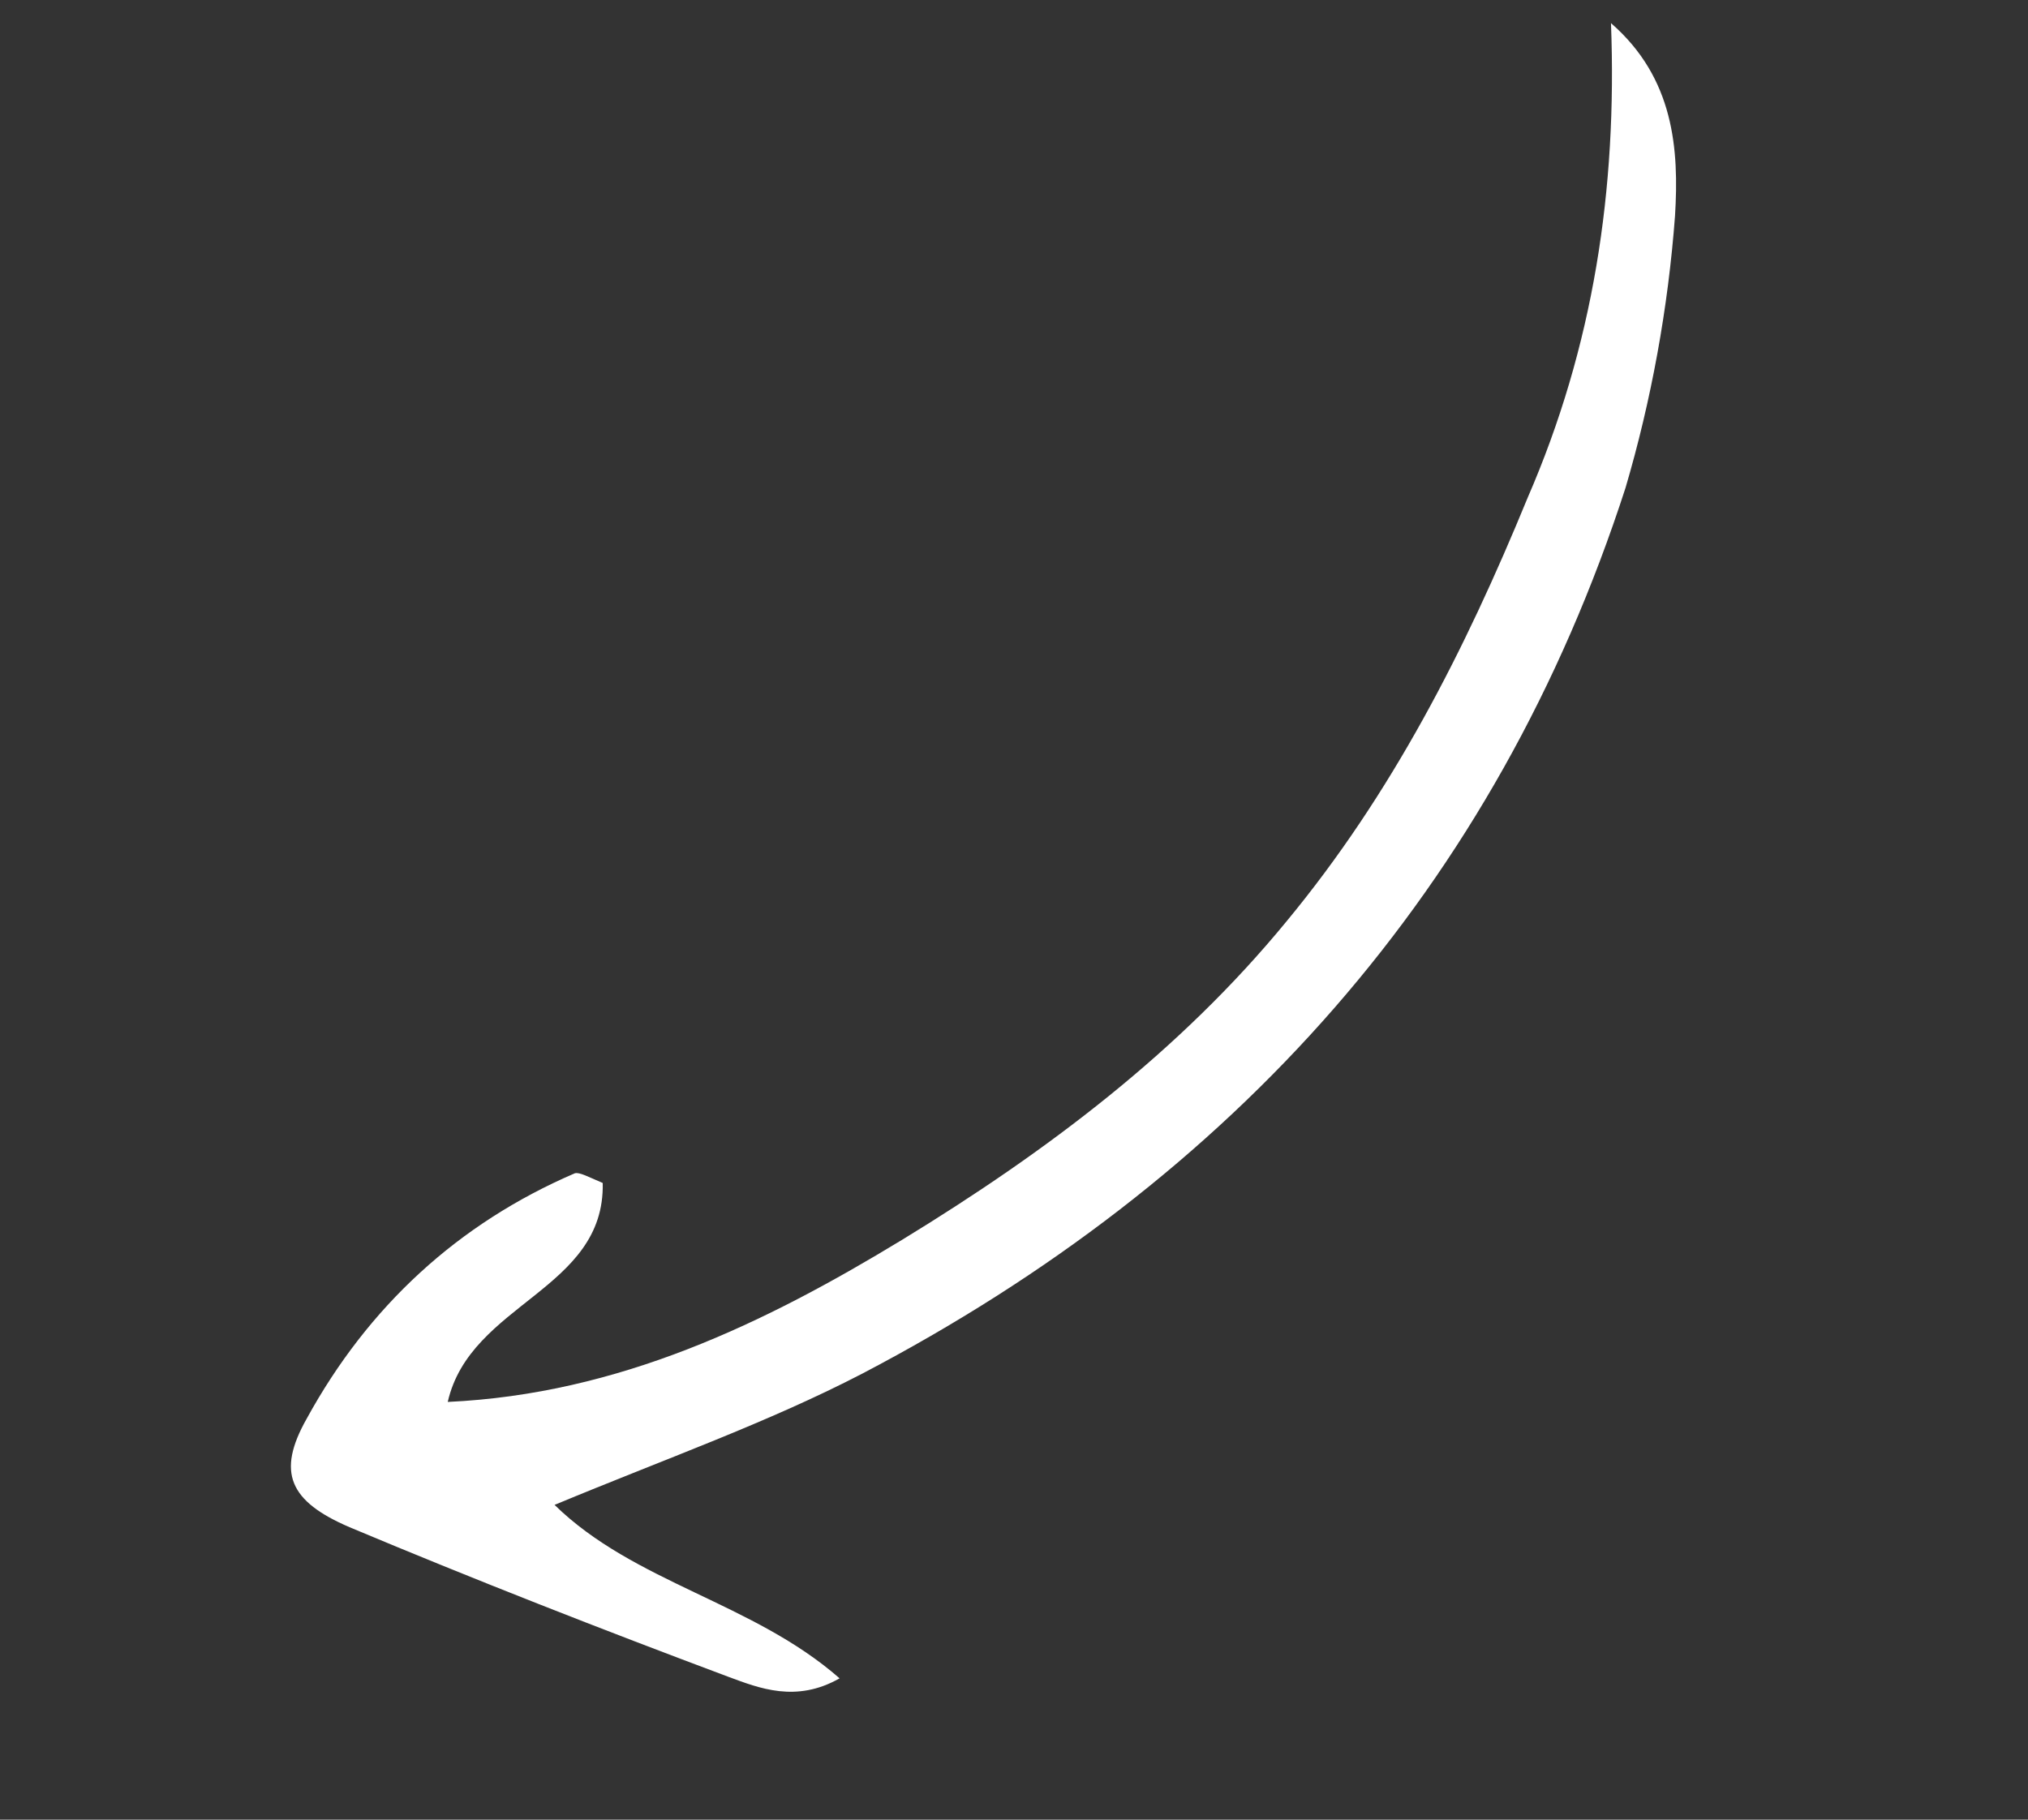 <?xml version="1.0" encoding="UTF-8"?> <svg xmlns="http://www.w3.org/2000/svg" width="78" height="70" viewBox="0 0 78 70" fill="none"><rect x="0" y="0" width="78" height="70" fill="#333333" stroke="none"/><g clip-path="url(#clip0_176_464)"><path d="M61.961 0.89C64.392 3.006 64.58 5.75 64.424 8.302C64.16 11.848 63.511 15.406 62.519 18.77C57.539 34.151 47.428 45.374 33.169 52.839C29.537 54.725 25.575 56.124 21.329 57.891C24.395 60.891 28.957 61.639 32.292 64.563C30.623 65.513 29.206 64.945 28.019 64.506C23.155 62.685 18.267 60.774 13.443 58.749C11.133 57.757 10.628 56.644 11.792 54.582C14.16 50.254 17.62 47.066 22.11 45.134C22.289 45.084 22.634 45.276 23.182 45.508C23.273 49.631 18.088 50.118 17.221 53.93C23.811 53.627 29.432 50.896 34.722 47.678C40.257 44.295 45.372 40.452 49.483 35.442C53.53 30.547 56.34 25.034 58.755 19.149C61.285 13.329 62.204 7.284 61.961 0.89Z" fill="white"></path></g><defs><clipPath id="clip0_176_464"><rect width="53.438" height="65.097" fill="white" transform="translate(63.084 0.575) rotate(74.355)"></rect></clipPath></defs></svg> 